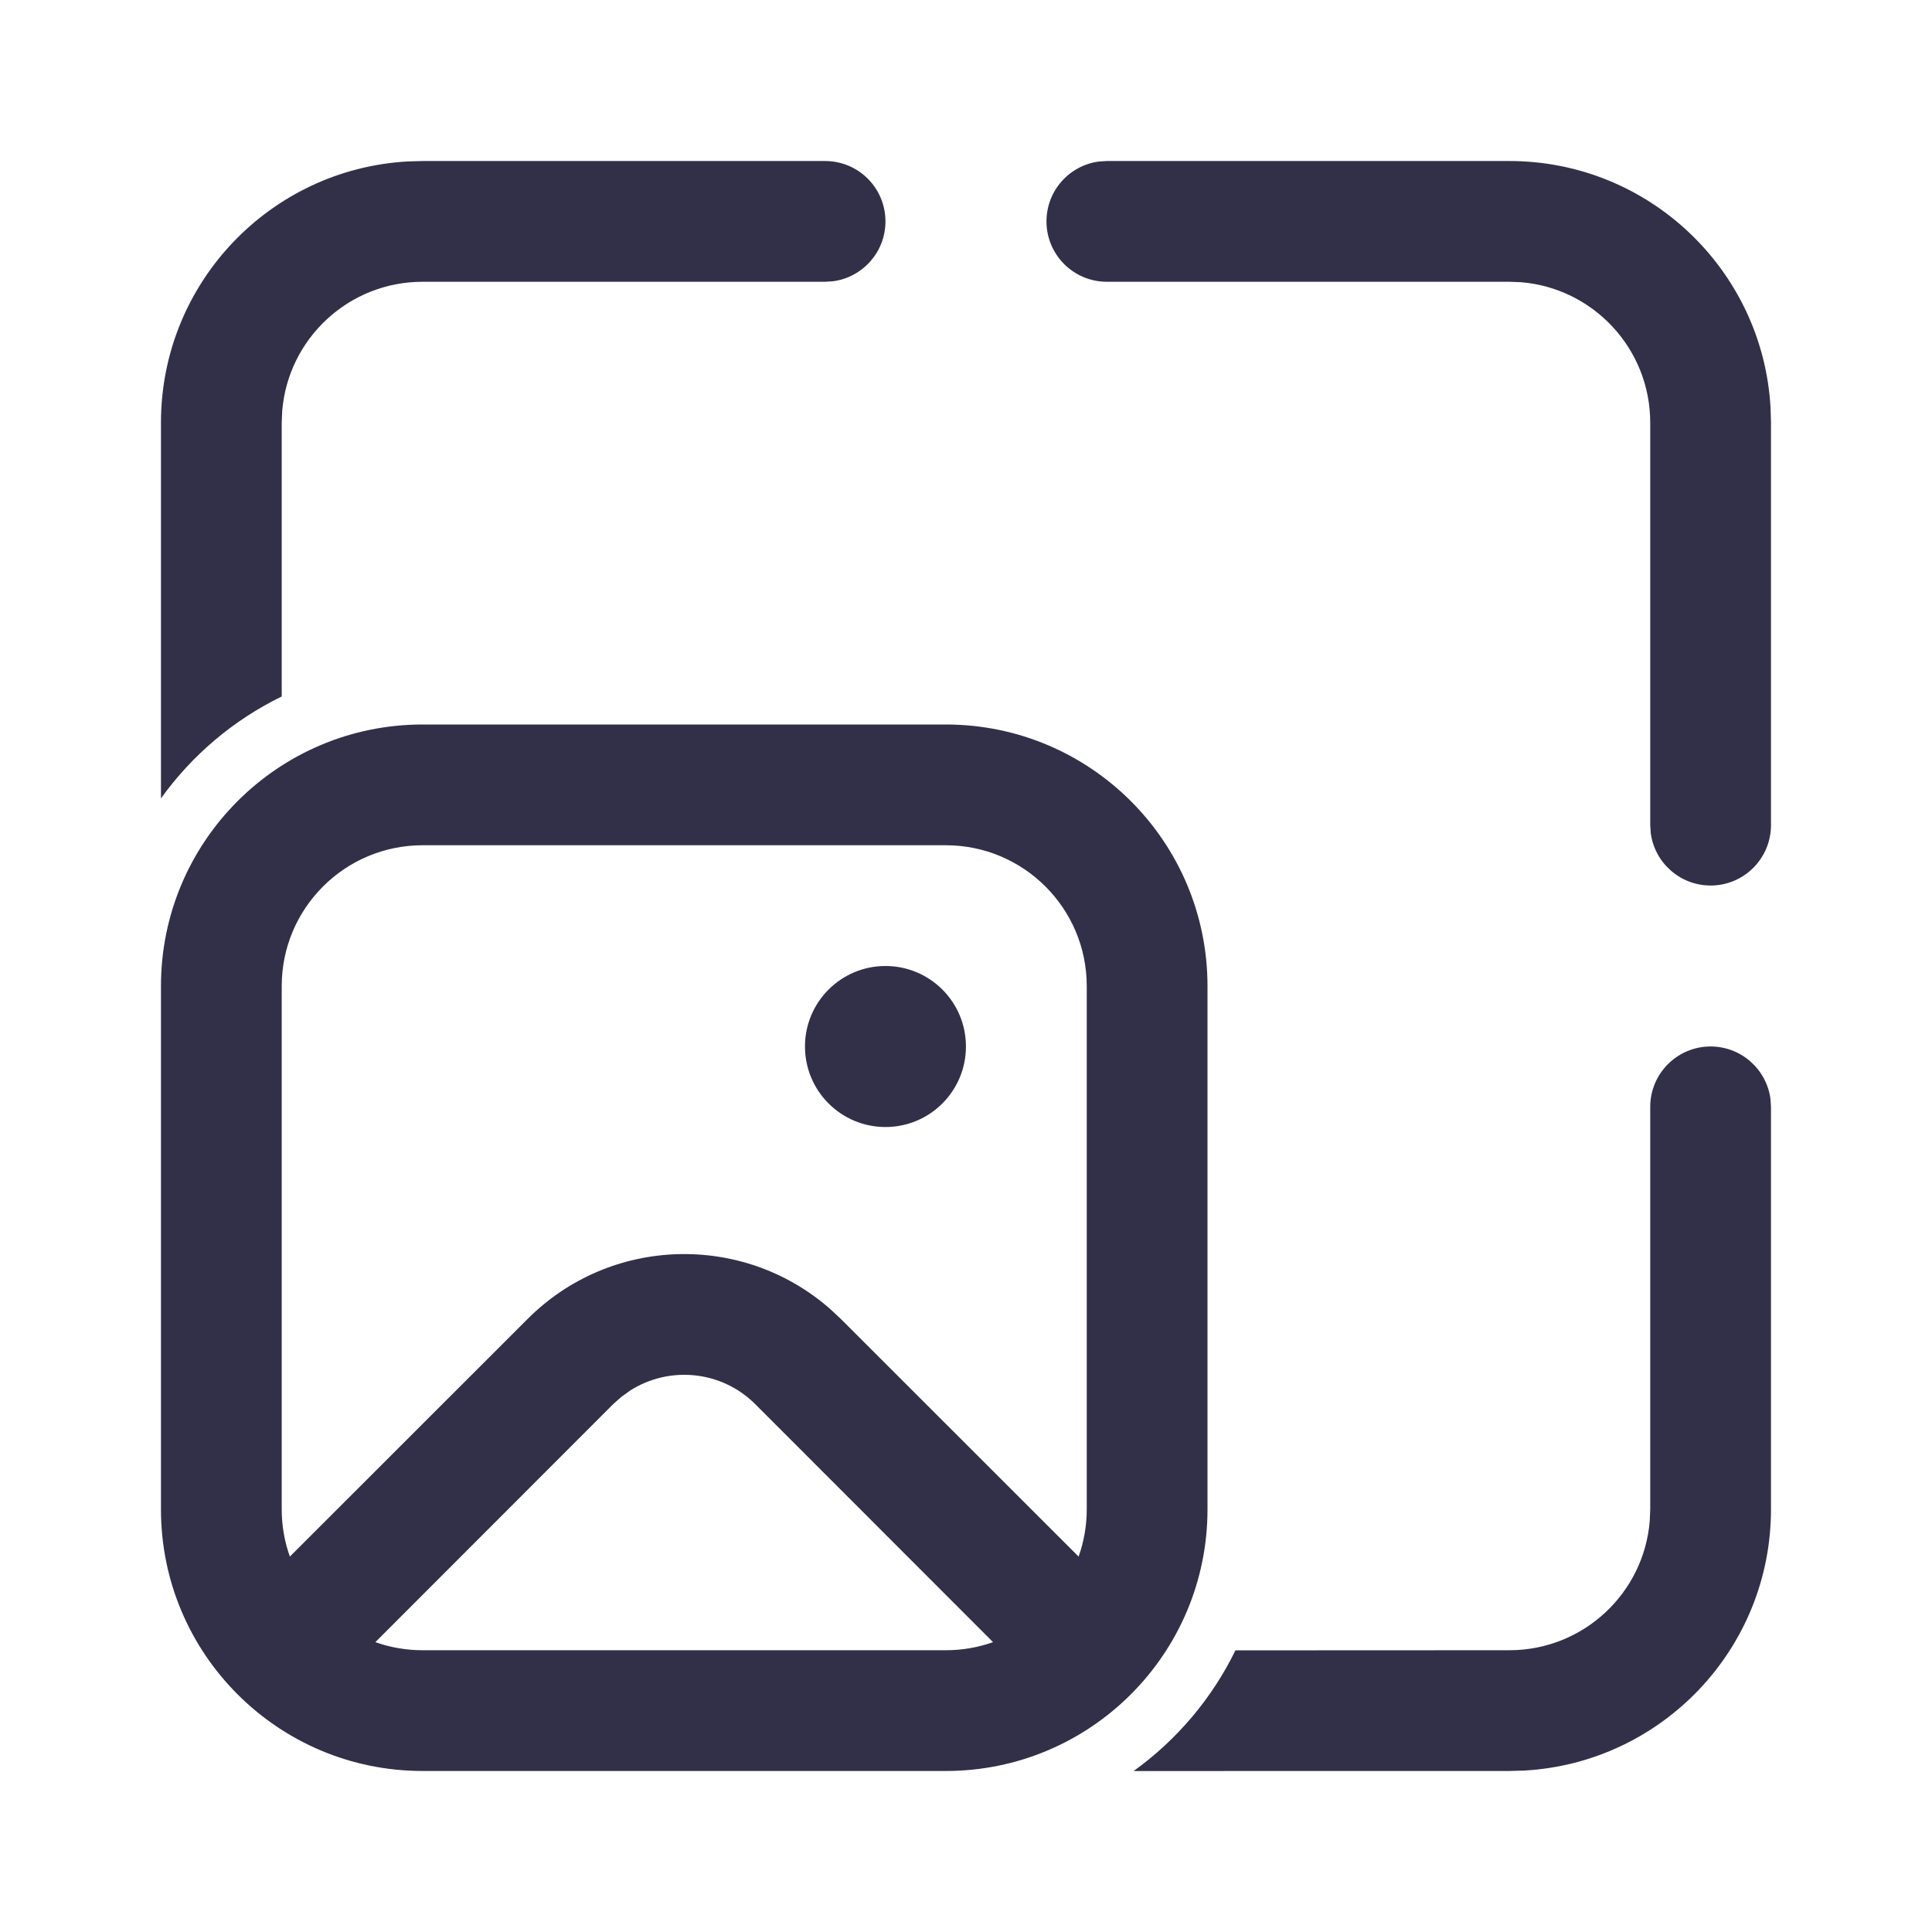 <svg width="32" height="32" viewBox="0 0 32 32" fill="none" xmlns="http://www.w3.org/2000/svg">
<path d="M28.333 17.333C28.839 17.333 29.258 17.71 29.324 18.198L29.333 18.333V25C29.333 27.311 27.524 29.199 25.245 29.326L25 29.333L18.776 29.334C19.491 28.82 20.073 28.133 20.463 27.335L25 27.333C26.224 27.333 27.228 26.39 27.325 25.191L27.333 25V18.333C27.333 17.781 27.781 17.333 28.333 17.333ZM15.666 12C18.059 12 20 13.94 20 16.333V25C20 27.393 18.059 29.333 15.666 29.333H7C4.606 29.333 2.666 27.393 2.666 25V16.333C2.666 13.94 4.606 12 7 12H15.666ZM10.29 23.138L10.154 23.259L6.217 27.199C6.462 27.286 6.725 27.333 7 27.333H15.666C15.941 27.333 16.204 27.286 16.448 27.199L12.511 23.259C11.947 22.695 11.079 22.62 10.434 23.034L10.29 23.138ZM15.666 14H7C5.711 14 4.666 15.045 4.666 16.333V25C4.666 25.274 4.714 25.538 4.801 25.782L8.74 21.845C10.112 20.473 12.302 20.416 13.742 21.674L13.926 21.845L17.865 25.782C17.952 25.538 18 25.274 18 25V16.333C18 15.045 16.955 14 15.666 14ZM14.666 16C15.403 16 15.999 16.597 15.999 17.333C15.999 18.07 15.403 18.667 14.666 18.667C13.93 18.667 13.333 18.07 13.333 17.333C13.333 16.597 13.93 16 14.666 16ZM25 2.667C27.31 2.667 29.198 4.475 29.326 6.754L29.333 7V13.667C29.333 14.219 28.885 14.667 28.333 14.667C27.827 14.667 27.408 14.29 27.342 13.802L27.333 13.667V7C27.333 5.776 26.39 4.772 25.191 4.674L25 4.667H18.333C17.781 4.667 17.333 4.219 17.333 3.667C17.333 3.16 17.709 2.742 18.197 2.676L18.333 2.667H25ZM13.666 2.667C14.219 2.667 14.666 3.114 14.666 3.667C14.666 4.173 14.29 4.591 13.802 4.658L13.666 4.667H7C5.775 4.667 4.771 5.609 4.674 6.809L4.666 7L4.666 11.536C3.867 11.925 3.18 12.508 2.666 13.224L2.666 7C2.666 4.689 4.475 2.801 6.754 2.674L7 2.667H13.666Z" fill="#313048"/>
</svg>
